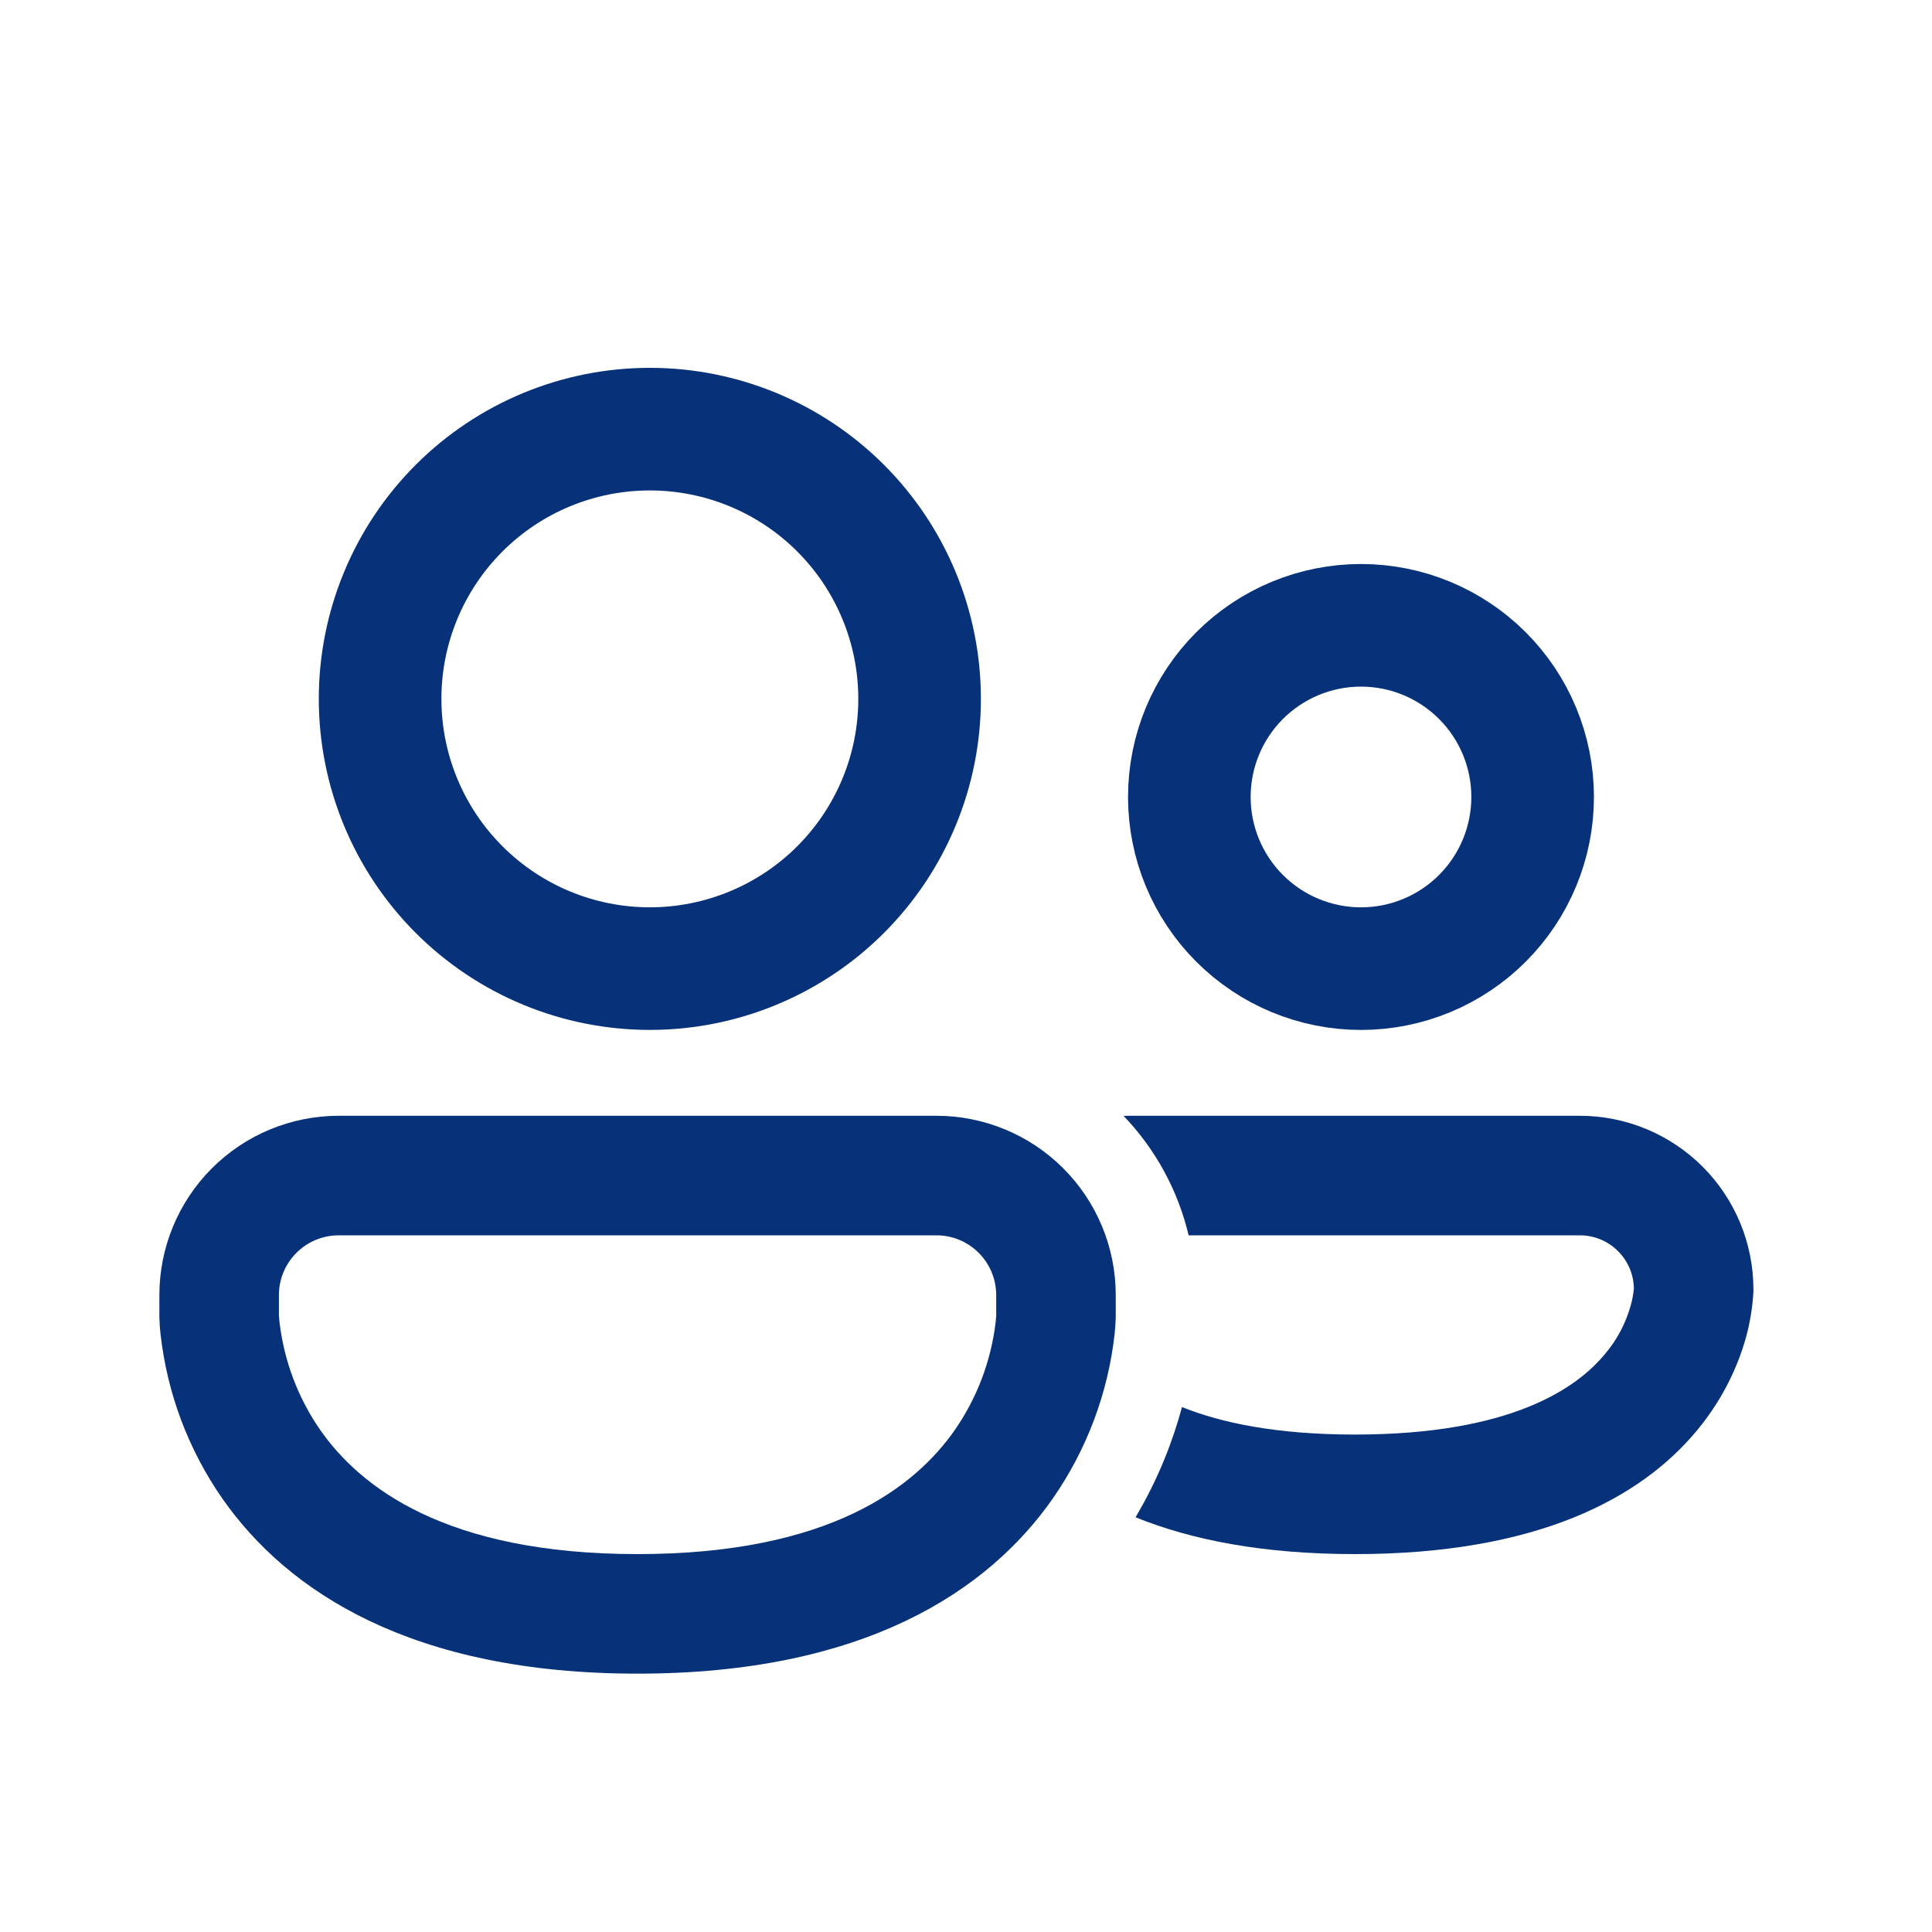 <svg width="65" height="65" viewBox="0 0 65 65" fill="none" xmlns="http://www.w3.org/2000/svg">
<path d="M12.788 23.513C12.788 21.106 13.744 18.798 15.446 17.096C17.148 15.394 19.456 14.438 21.863 14.438C24.27 14.438 26.579 15.394 28.281 17.096C29.983 18.798 30.939 21.106 30.939 23.513C30.939 25.92 29.983 28.228 28.281 29.93C26.579 31.632 24.27 32.588 21.863 32.588C19.456 32.588 17.148 31.632 15.446 29.93C13.744 28.228 12.788 25.92 12.788 23.513Z" stroke="#073279" stroke-width="4.125"/>
<path d="M40.014 26.813C40.014 25.282 40.622 23.813 41.705 22.73C42.788 21.647 44.257 21.038 45.789 21.038C47.321 21.038 48.789 21.647 49.873 22.73C50.956 23.813 51.564 25.282 51.564 26.813C51.564 28.345 50.956 29.814 49.873 30.897C48.789 31.98 47.321 32.589 45.789 32.589C44.257 32.589 42.788 31.98 41.705 30.897C40.622 29.814 40.014 28.345 40.014 26.813Z" stroke="#073279" stroke-width="4.125"/>
<path d="M38.204 51.047C40.089 51.812 42.505 52.286 45.586 52.286C51.705 52.286 55.201 50.417 57.107 48.109C58.032 46.988 58.502 45.856 58.743 44.99C58.88 44.488 58.964 43.973 58.992 43.454V43.382C58.992 42.614 58.841 41.854 58.548 41.146C58.254 40.437 57.824 39.793 57.281 39.25C56.739 38.708 56.094 38.277 55.386 37.984C54.677 37.69 53.917 37.539 53.15 37.539H38.022C37.947 37.539 37.874 37.539 37.802 37.544C38.858 38.644 39.625 40.024 39.99 41.561H53.15C54.147 41.561 54.957 42.362 54.97 43.355C54.951 43.547 54.915 43.737 54.863 43.923C54.697 44.519 54.405 45.073 54.005 45.545C53.067 46.688 50.862 48.264 45.586 48.264C42.958 48.264 41.092 47.873 39.767 47.339C39.478 48.412 39 49.707 38.204 51.047Z" fill="#073279"/>
<path d="M11.395 37.539C9.795 37.539 8.261 38.174 7.129 39.306C5.998 40.437 5.362 41.972 5.362 43.572V44.317C5.365 44.504 5.378 44.69 5.4 44.875C5.621 46.87 6.338 48.778 7.486 50.425C9.679 53.557 13.867 56.308 21.45 56.308C29.033 56.308 33.221 53.56 35.415 50.423C36.562 48.776 37.28 46.867 37.501 44.872C37.52 44.688 37.532 44.503 37.538 44.317V43.572C37.538 41.972 36.903 40.437 35.771 39.306C34.64 38.174 33.105 37.539 31.505 37.539H11.395ZM9.384 44.261V43.572C9.384 43.038 9.596 42.527 9.973 42.15C10.351 41.773 10.862 41.561 11.395 41.561H31.505C32.039 41.561 32.55 41.773 32.927 42.15C33.304 42.527 33.516 43.038 33.516 43.572V44.261L33.498 44.475C33.345 45.784 32.871 47.035 32.119 48.117C30.797 50.007 27.945 52.286 21.45 52.286C14.956 52.286 12.103 50.007 10.779 48.117C10.027 47.035 9.555 45.784 9.403 44.475C9.395 44.404 9.389 44.333 9.384 44.261Z" fill="#073279"/>
</svg>
